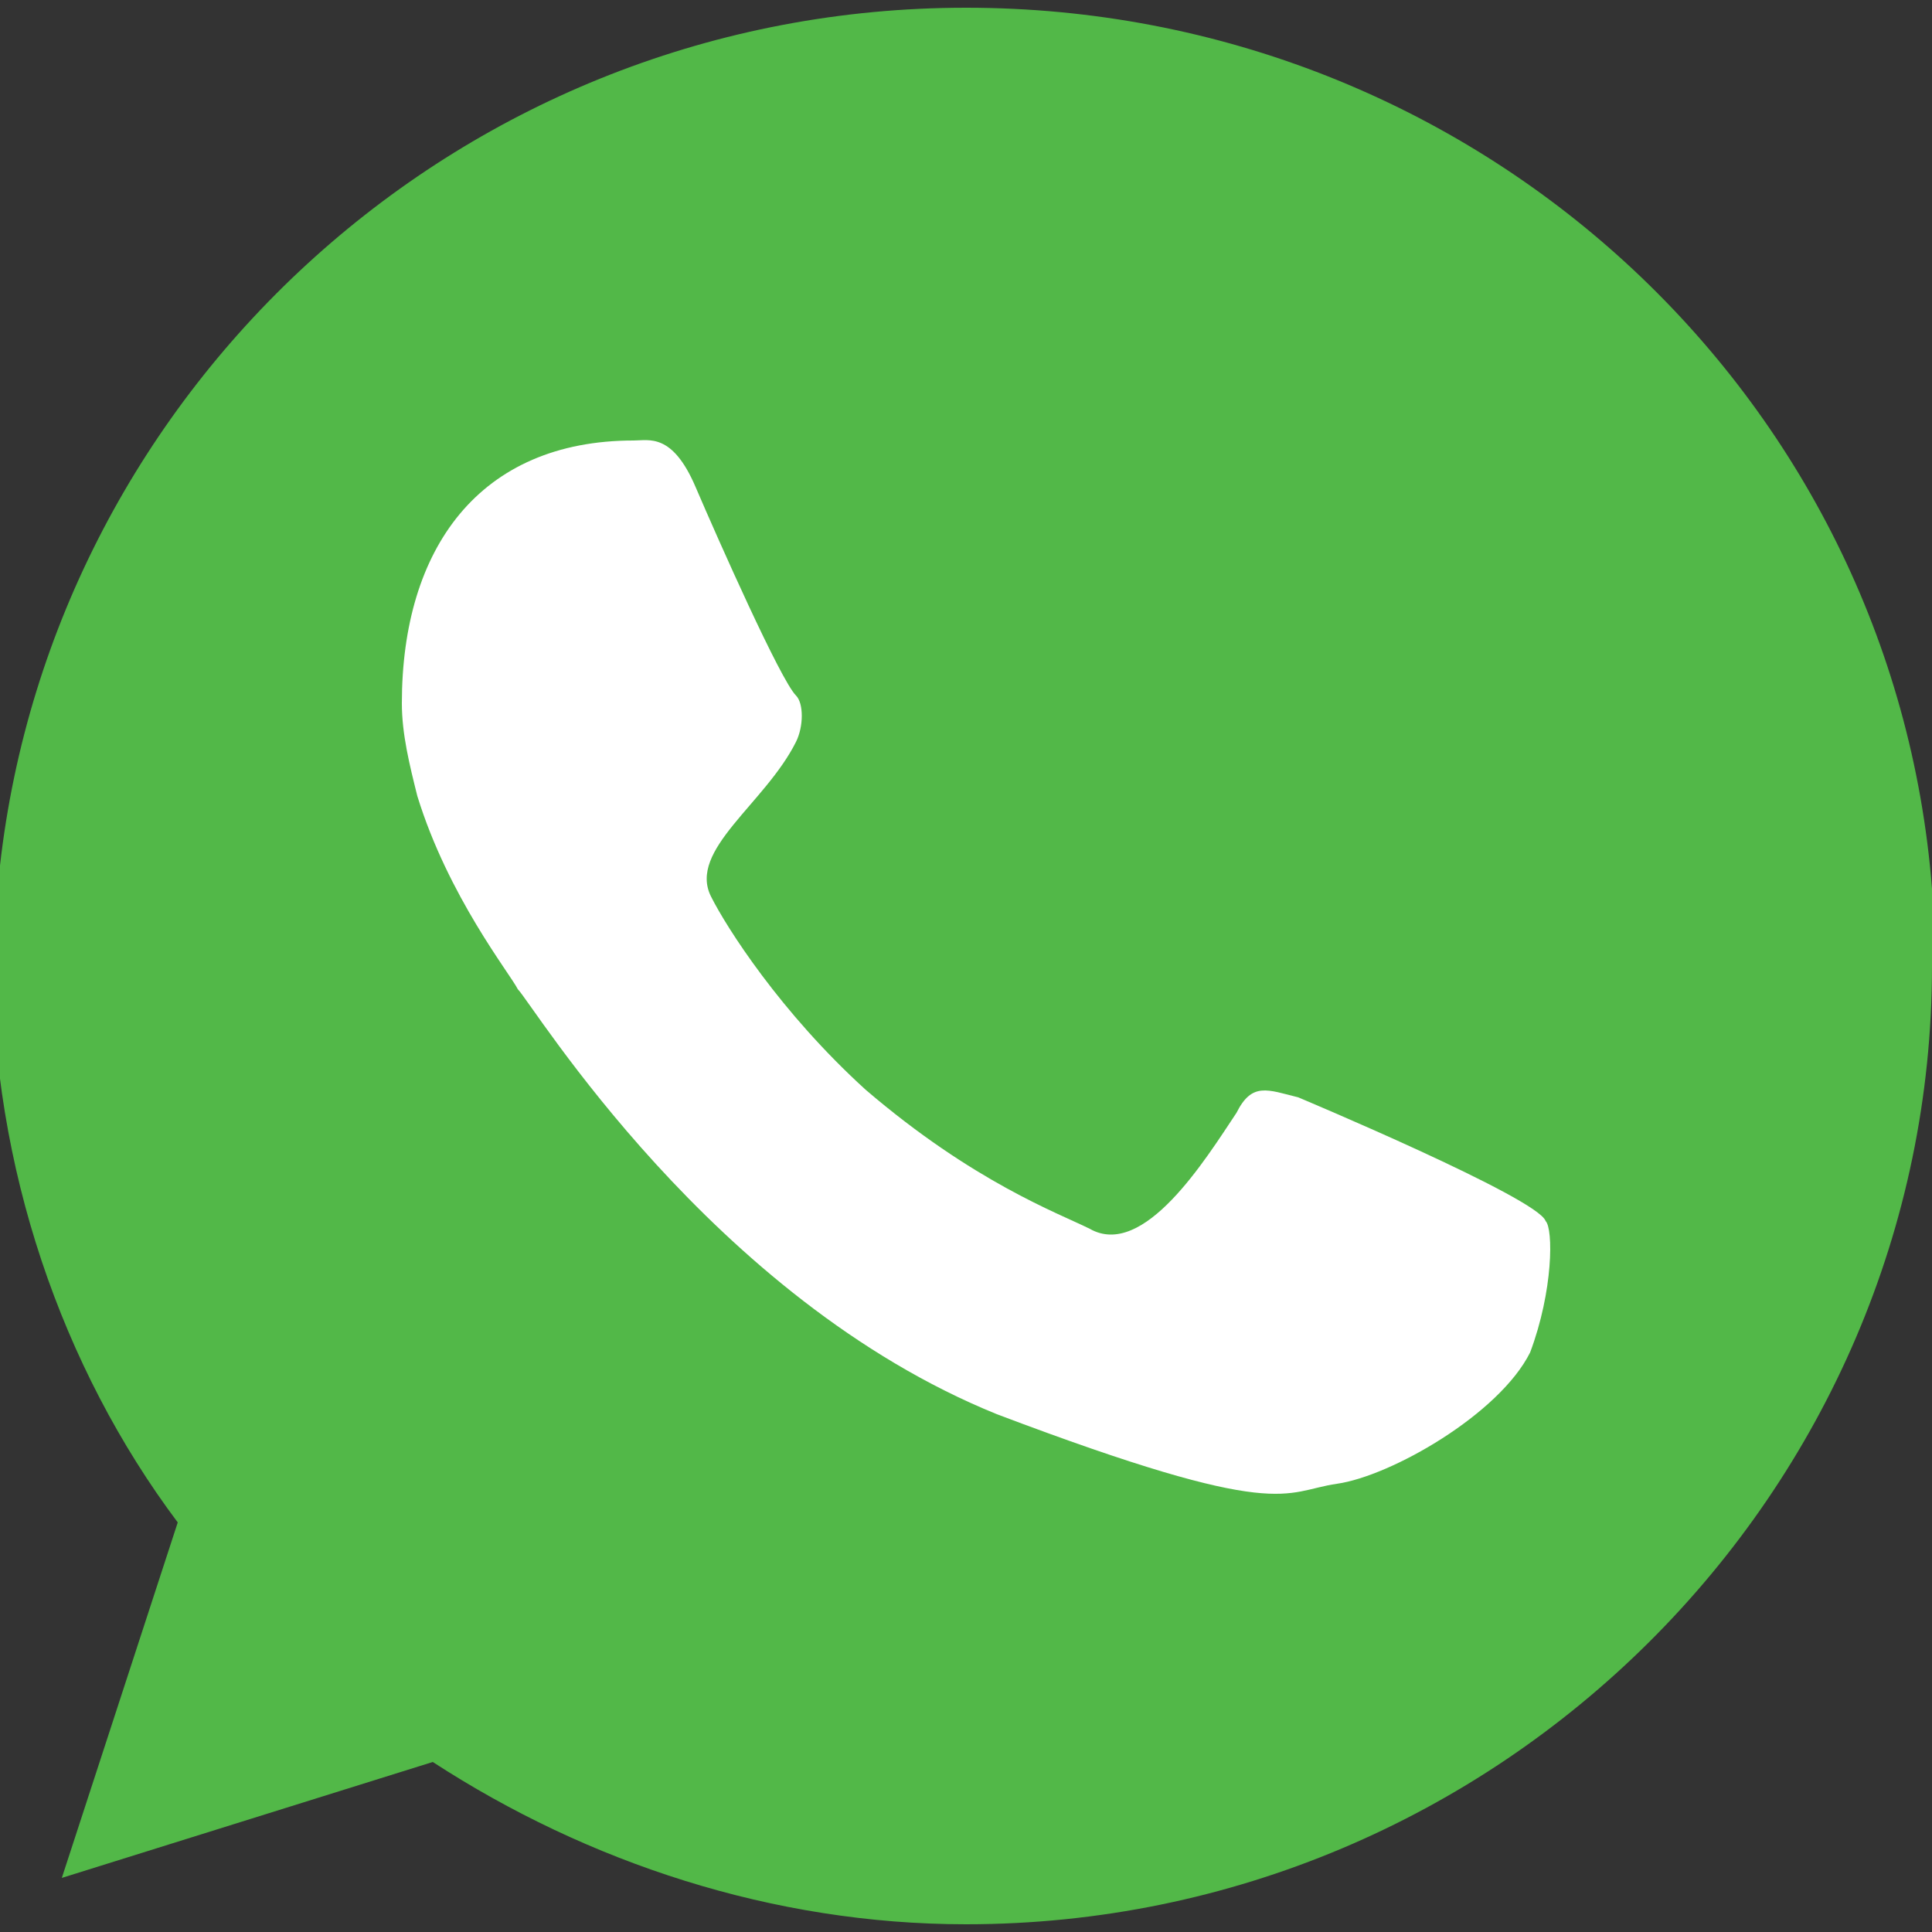 <?xml version="1.0" encoding="utf-8"?>
<!-- Generator: Adobe Illustrator 27.0.1, SVG Export Plug-In . SVG Version: 6.00 Build 0)  -->
<svg version="1.1" id="Layer_1" xmlns="http://www.w3.org/2000/svg" xmlns:xlink="http://www.w3.org/1999/xlink" x="0px" y="0px"
	 width="25px" height="25px" viewBox="0 0 25 25" style="enable-background:new 0 0 25 25;" xml:space="preserve">
<rect x="0" y="0" width="25" height="25" fill="#333333" stroke="none"/>
<style type="text/css">
	.st0{fill-rule:evenodd;clip-rule:evenodd;fill:#52B848;}
	.st1{fill-rule:evenodd;clip-rule:evenodd;fill:#FFFFFF;}
</style>
<g>
	<path class="st0" d="M12.5,24.9c-2.5,0-4.9-0.8-6.9-2.1l-4.8,1.5l1.5-4.6c-1.5-2-2.4-4.6-2.4-7.3c0-0.4,0-0.8,0.1-1.2
		C0.7,5,6,0.1,12.5,0.1c6.6,0,12,5,12.5,11.4c0,0.3,0,0.7,0,1C25,19.3,19.4,24.9,12.5,24.9z"/>
	<path class="st1" d="M16.8,14.2c-0.4-0.1-0.6-0.2-0.8,0.2c-0.4,0.6-1.2,1.9-1.9,1.5c-0.4-0.2-1.5-0.6-2.9-1.8c-1.1-1-1.8-2.1-2-2.5
		c-0.3-0.6,0.7-1.2,1.1-2c0.1-0.2,0.1-0.5,0-0.6C10.1,8.8,9.3,7,9,6.3C8.7,5.6,8.4,5.7,8.2,5.7c-2,0-3,1.4-3,3.4
		c0,0.4,0.1,0.8,0.2,1.2c0.4,1.3,1.2,2.3,1.3,2.5c0.2,0.2,2.5,4,6.2,5.5c3.7,1.4,3.7,1,4.4,0.9c0.7-0.1,2.1-0.9,2.5-1.7
		c0.3-0.8,0.3-1.6,0.2-1.7C19.9,15.5,16.8,14.2,16.8,14.2z"/>
</g>
</svg>
